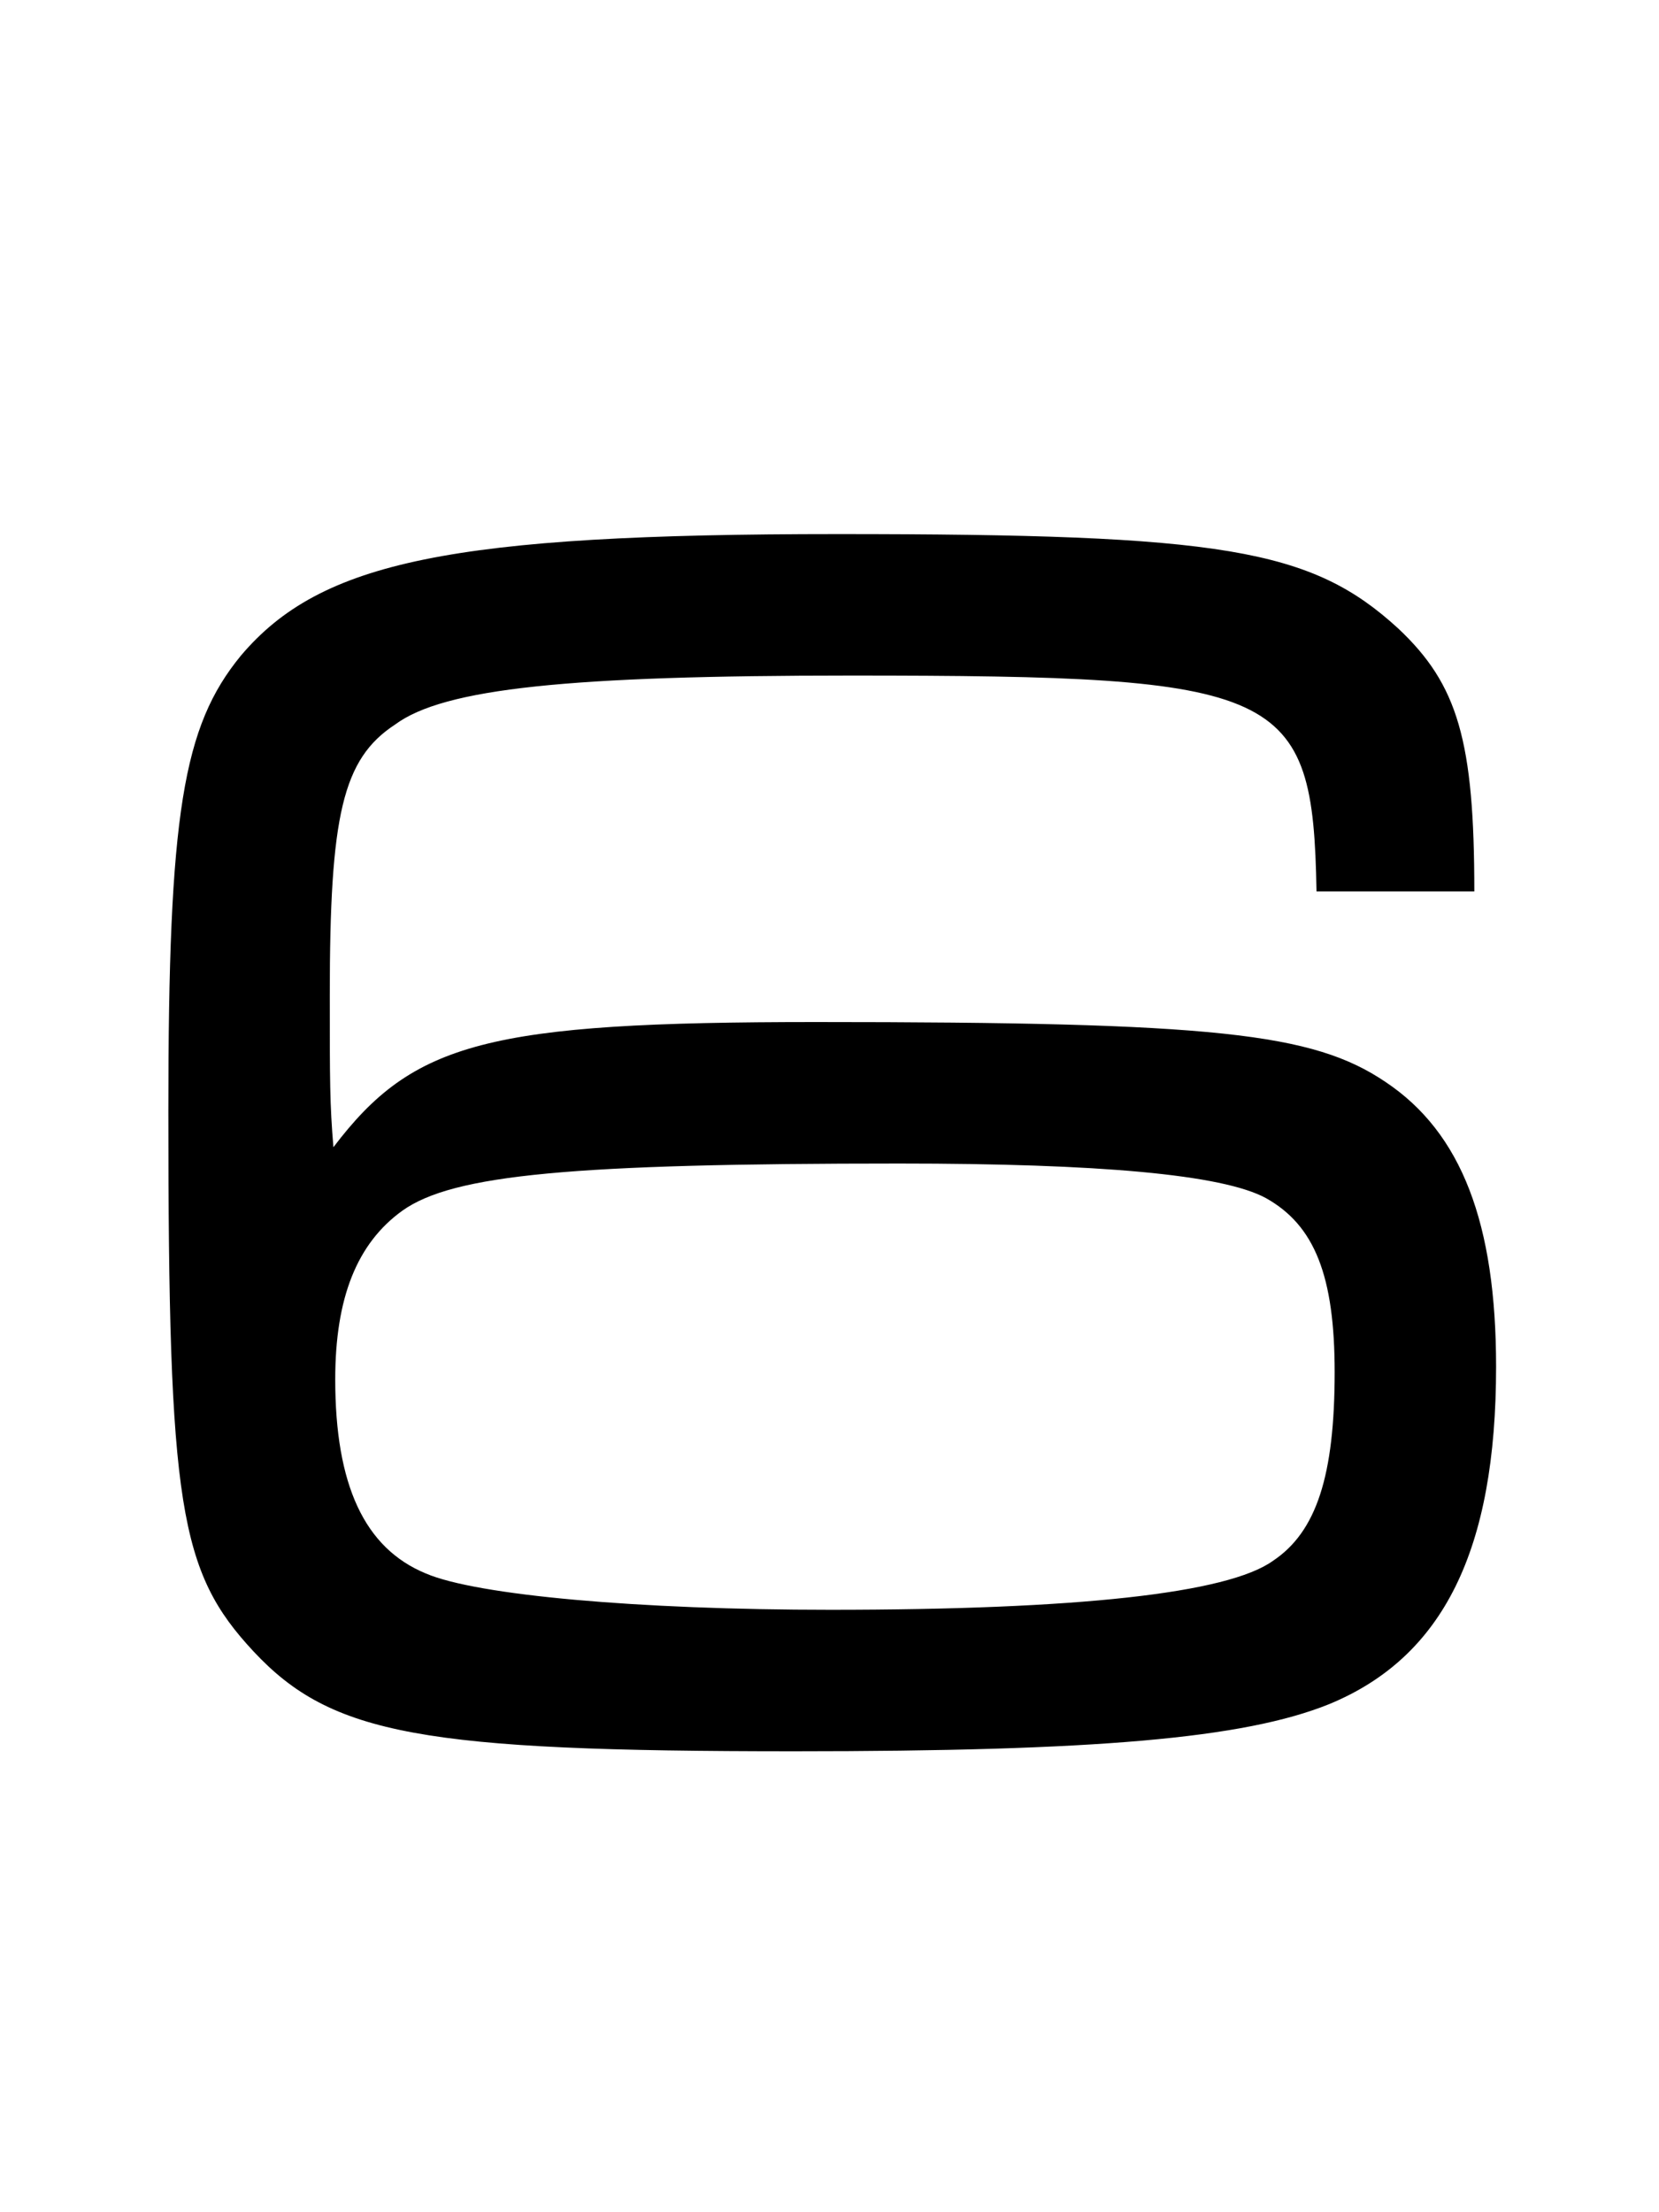 <svg width="75" height="100" viewBox="0 0 75 100" fill="none" xmlns="http://www.w3.org/2000/svg">
<path d="M66.651 40.296C66.651 33.49 65.913 30.948 63.207 28.406C59.271 24.798 55.253 24.142 37.869 24.142C20.403 24.142 14.499 25.372 10.891 29.636C8.267 32.834 7.611 36.77 7.611 50.218C7.611 68.094 8.103 71.046 11.465 74.654C14.991 78.426 19.091 79.164 35.901 79.164C49.513 79.164 56.237 78.59 60.091 77.032C65.257 74.9 67.635 70.062 67.635 61.78C67.635 55.302 66.077 51.202 62.633 48.906C59.353 46.692 54.925 46.2 36.885 46.2C22.043 46.2 18.681 47.102 15.073 51.858C14.909 49.89 14.909 48.906 14.909 44.97C14.909 36.852 15.483 34.31 17.861 32.752C20.075 31.112 25.733 30.538 38.443 30.538C58.041 30.538 59.353 31.112 59.517 40.296H66.651ZM40.657 52.596C49.677 52.596 55.253 53.088 57.221 54.154C59.435 55.384 60.337 57.68 60.337 62.026C60.337 66.7 59.517 69.242 57.549 70.554C55.499 72.03 48.693 72.768 37.541 72.768C28.849 72.768 21.551 72.112 19.255 71.128C16.467 69.98 15.155 67.11 15.155 62.354C15.155 58.664 16.139 56.204 18.189 54.728C20.485 53.088 25.897 52.596 40.657 52.596Z" fill="black"/>
</svg>
